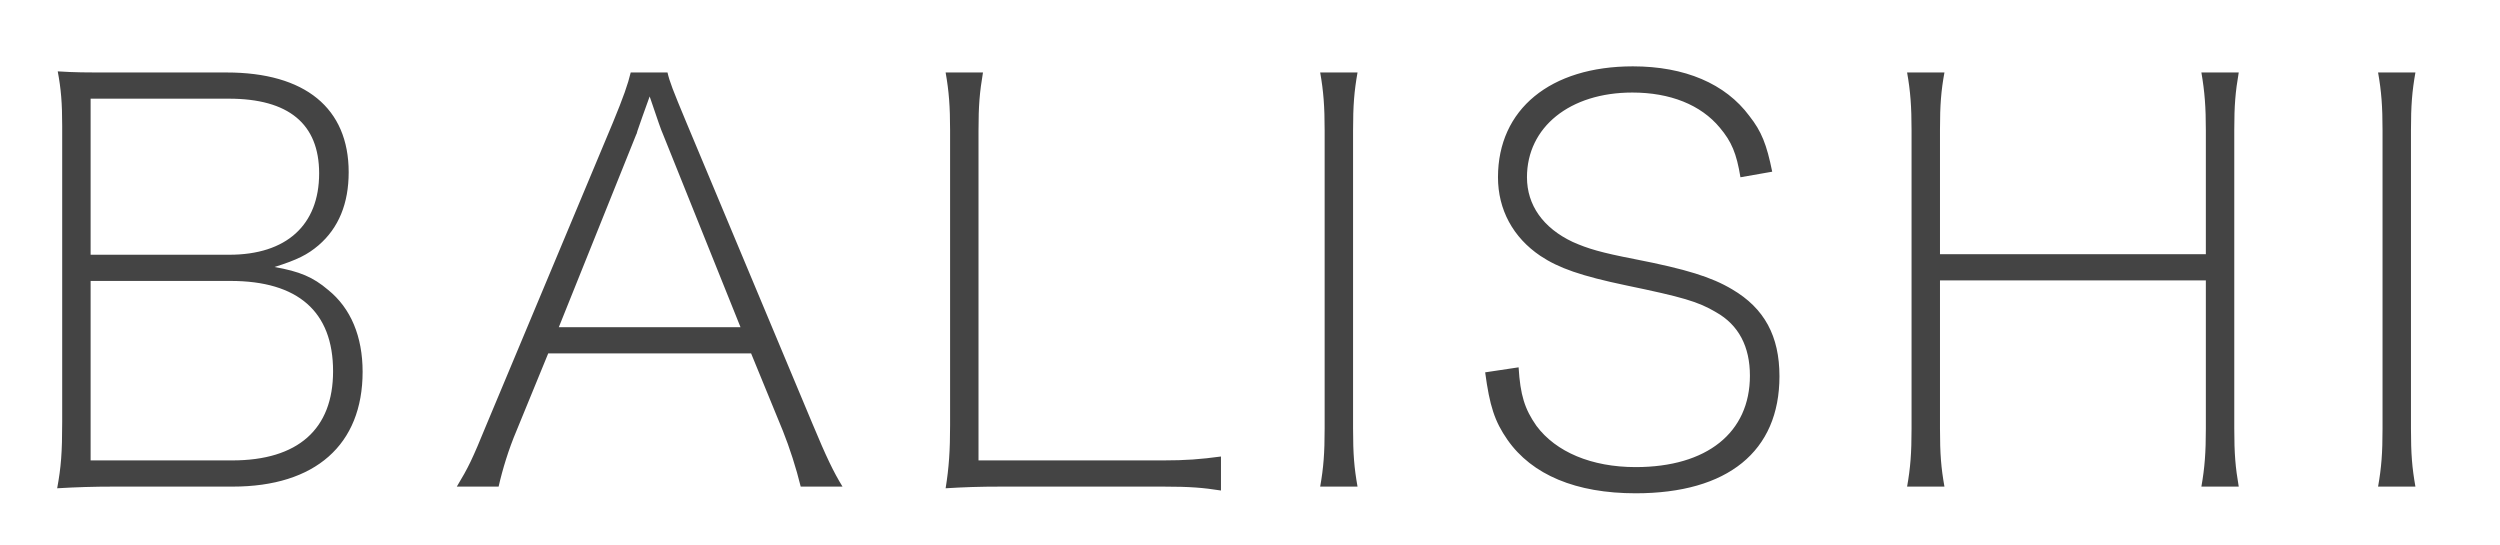 <?xml version="1.0" encoding="UTF-8"?> <!-- Generated by Pixelmator Pro 3.5.6 --> <svg xmlns="http://www.w3.org/2000/svg" width="596" height="130" viewBox="0 0 596 130"><path id="BALISHI" fill="#444444" fill-rule="evenodd" stroke="none" d="M 566.934 17.279 C 567.731 21.796 567.997 25.384 567.997 31.098 L 567.997 102.188 C 567.997 108.034 567.731 111.489 566.934 116.007 L 575.836 116.007 C 575.039 111.489 574.773 108.3 574.773 102.188 L 574.773 31.098 C 574.773 25.118 575.039 21.796 575.836 17.279 Z M 524.811 17.279 C 525.609 21.929 525.874 25.517 525.874 31.098 L 525.874 60.597 L 462.492 60.597 L 462.492 30.832 C 462.492 24.986 462.757 21.664 463.555 17.279 L 454.652 17.279 C 455.449 21.796 455.715 25.384 455.715 31.098 L 455.715 102.188 C 455.715 108.034 455.449 111.489 454.652 116.007 L 463.555 116.007 C 462.757 111.489 462.492 108.3 462.492 102.188 L 462.492 66.842 L 525.874 66.842 L 525.874 102.188 C 525.874 107.901 525.609 111.489 524.811 116.007 L 533.714 116.007 C 532.917 111.356 532.651 108.167 532.651 102.188 L 532.651 30.832 C 532.651 25.118 532.917 21.929 533.714 17.279 Z M 354.063 88.767 C 355.126 96.74 356.322 100.46 359.378 104.845 C 365.225 113.216 375.722 117.601 389.94 117.601 C 411.865 117.601 424.223 107.636 424.223 89.697 C 424.223 80.13 420.635 73.486 412.928 68.968 C 408.012 66.045 402.032 64.184 389.807 61.793 C 381.569 60.198 378.513 59.268 374.925 57.673 C 367.883 54.352 364.029 48.904 364.029 42.26 C 364.029 30.301 374.261 22.062 389.143 22.062 C 398.179 22.062 405.487 24.986 410.005 30.434 C 412.795 33.755 413.991 36.546 414.921 42.26 L 422.495 40.931 C 421.167 34.42 419.971 31.364 417.047 27.643 C 411.334 19.936 401.633 15.817 389.276 15.817 C 369.61 15.817 357.119 26.049 357.119 42.26 C 357.119 49.967 360.707 56.61 367.218 60.995 C 371.603 63.919 376.918 65.779 387.681 68.038 C 401.102 70.828 404.823 71.891 409.075 74.416 C 414.523 77.472 417.18 82.654 417.18 89.564 C 417.18 103.118 406.949 111.356 389.94 111.356 C 379.443 111.356 370.939 107.768 366.288 101.523 C 363.498 97.537 362.435 94.215 362.036 87.571 Z M 314.731 17.279 C 315.529 21.796 315.794 25.384 315.794 31.098 L 315.794 102.188 C 315.794 108.034 315.529 111.489 314.731 116.007 L 323.634 116.007 C 322.837 111.489 322.571 108.3 322.571 102.188 L 322.571 31.098 C 322.571 25.118 322.837 21.796 323.634 17.279 Z M 277.26 116.007 C 283.771 116.007 286.827 116.273 291.079 116.937 L 291.079 108.831 C 286.163 109.496 282.708 109.762 277.26 109.762 L 233.277 109.762 L 233.277 31.098 C 233.277 25.118 233.543 22.062 234.34 17.279 L 225.437 17.279 C 226.235 21.796 226.501 25.384 226.501 31.098 L 226.501 101.39 C 226.501 107.37 226.235 111.489 225.437 116.405 C 229.822 116.14 233.41 116.007 238.858 116.007 Z M 179.063 84.249 L 186.637 102.719 C 188.232 106.705 189.826 111.622 190.889 116.007 L 200.855 116.007 C 198.729 112.552 197.002 108.964 193.68 100.992 L 163.649 29.238 C 160.327 21.265 159.663 19.538 159.131 17.279 L 150.362 17.279 C 149.697 20.069 148.634 23.125 146.109 29.238 L 116.079 100.992 C 112.491 109.762 111.694 111.356 108.904 116.007 L 118.869 116.007 C 119.8 111.888 121.261 107.104 123.122 102.719 L 130.696 84.249 Z M 176.538 78.004 L 133.22 78.004 L 151.69 32.028 C 151.823 31.895 151.823 31.629 151.956 31.231 C 152.62 29.37 153.551 26.58 154.879 22.992 C 157.005 29.238 157.537 30.832 158.068 32.028 Z M 55.487 116.007 C 75.153 116.007 86.447 106.041 86.447 88.634 C 86.447 80.263 83.657 73.486 78.209 69.101 C 74.621 66.045 71.432 64.716 65.453 63.653 C 70.901 61.926 73.292 60.73 75.95 58.471 C 80.734 54.352 83.125 48.505 83.125 41.064 C 83.125 25.783 72.761 17.279 54.025 17.279 L 27.184 17.279 C 20.008 17.279 18.015 17.279 13.763 17.013 C 14.56 21.265 14.826 24.587 14.826 30.035 L 14.826 100.593 C 14.826 107.901 14.56 111.356 13.63 116.405 C 18.148 116.14 22.267 116.007 27.184 116.007 Z M 21.603 60.73 L 21.603 23.524 L 54.557 23.524 C 68.775 23.524 76.083 29.503 76.083 41.329 C 76.083 53.687 68.243 60.73 54.689 60.73 Z M 21.603 66.975 L 54.955 66.975 C 71.033 66.975 79.405 74.283 79.405 88.501 C 79.405 102.32 71.033 109.762 55.354 109.762 L 21.603 109.762 Z"></path></svg> 
